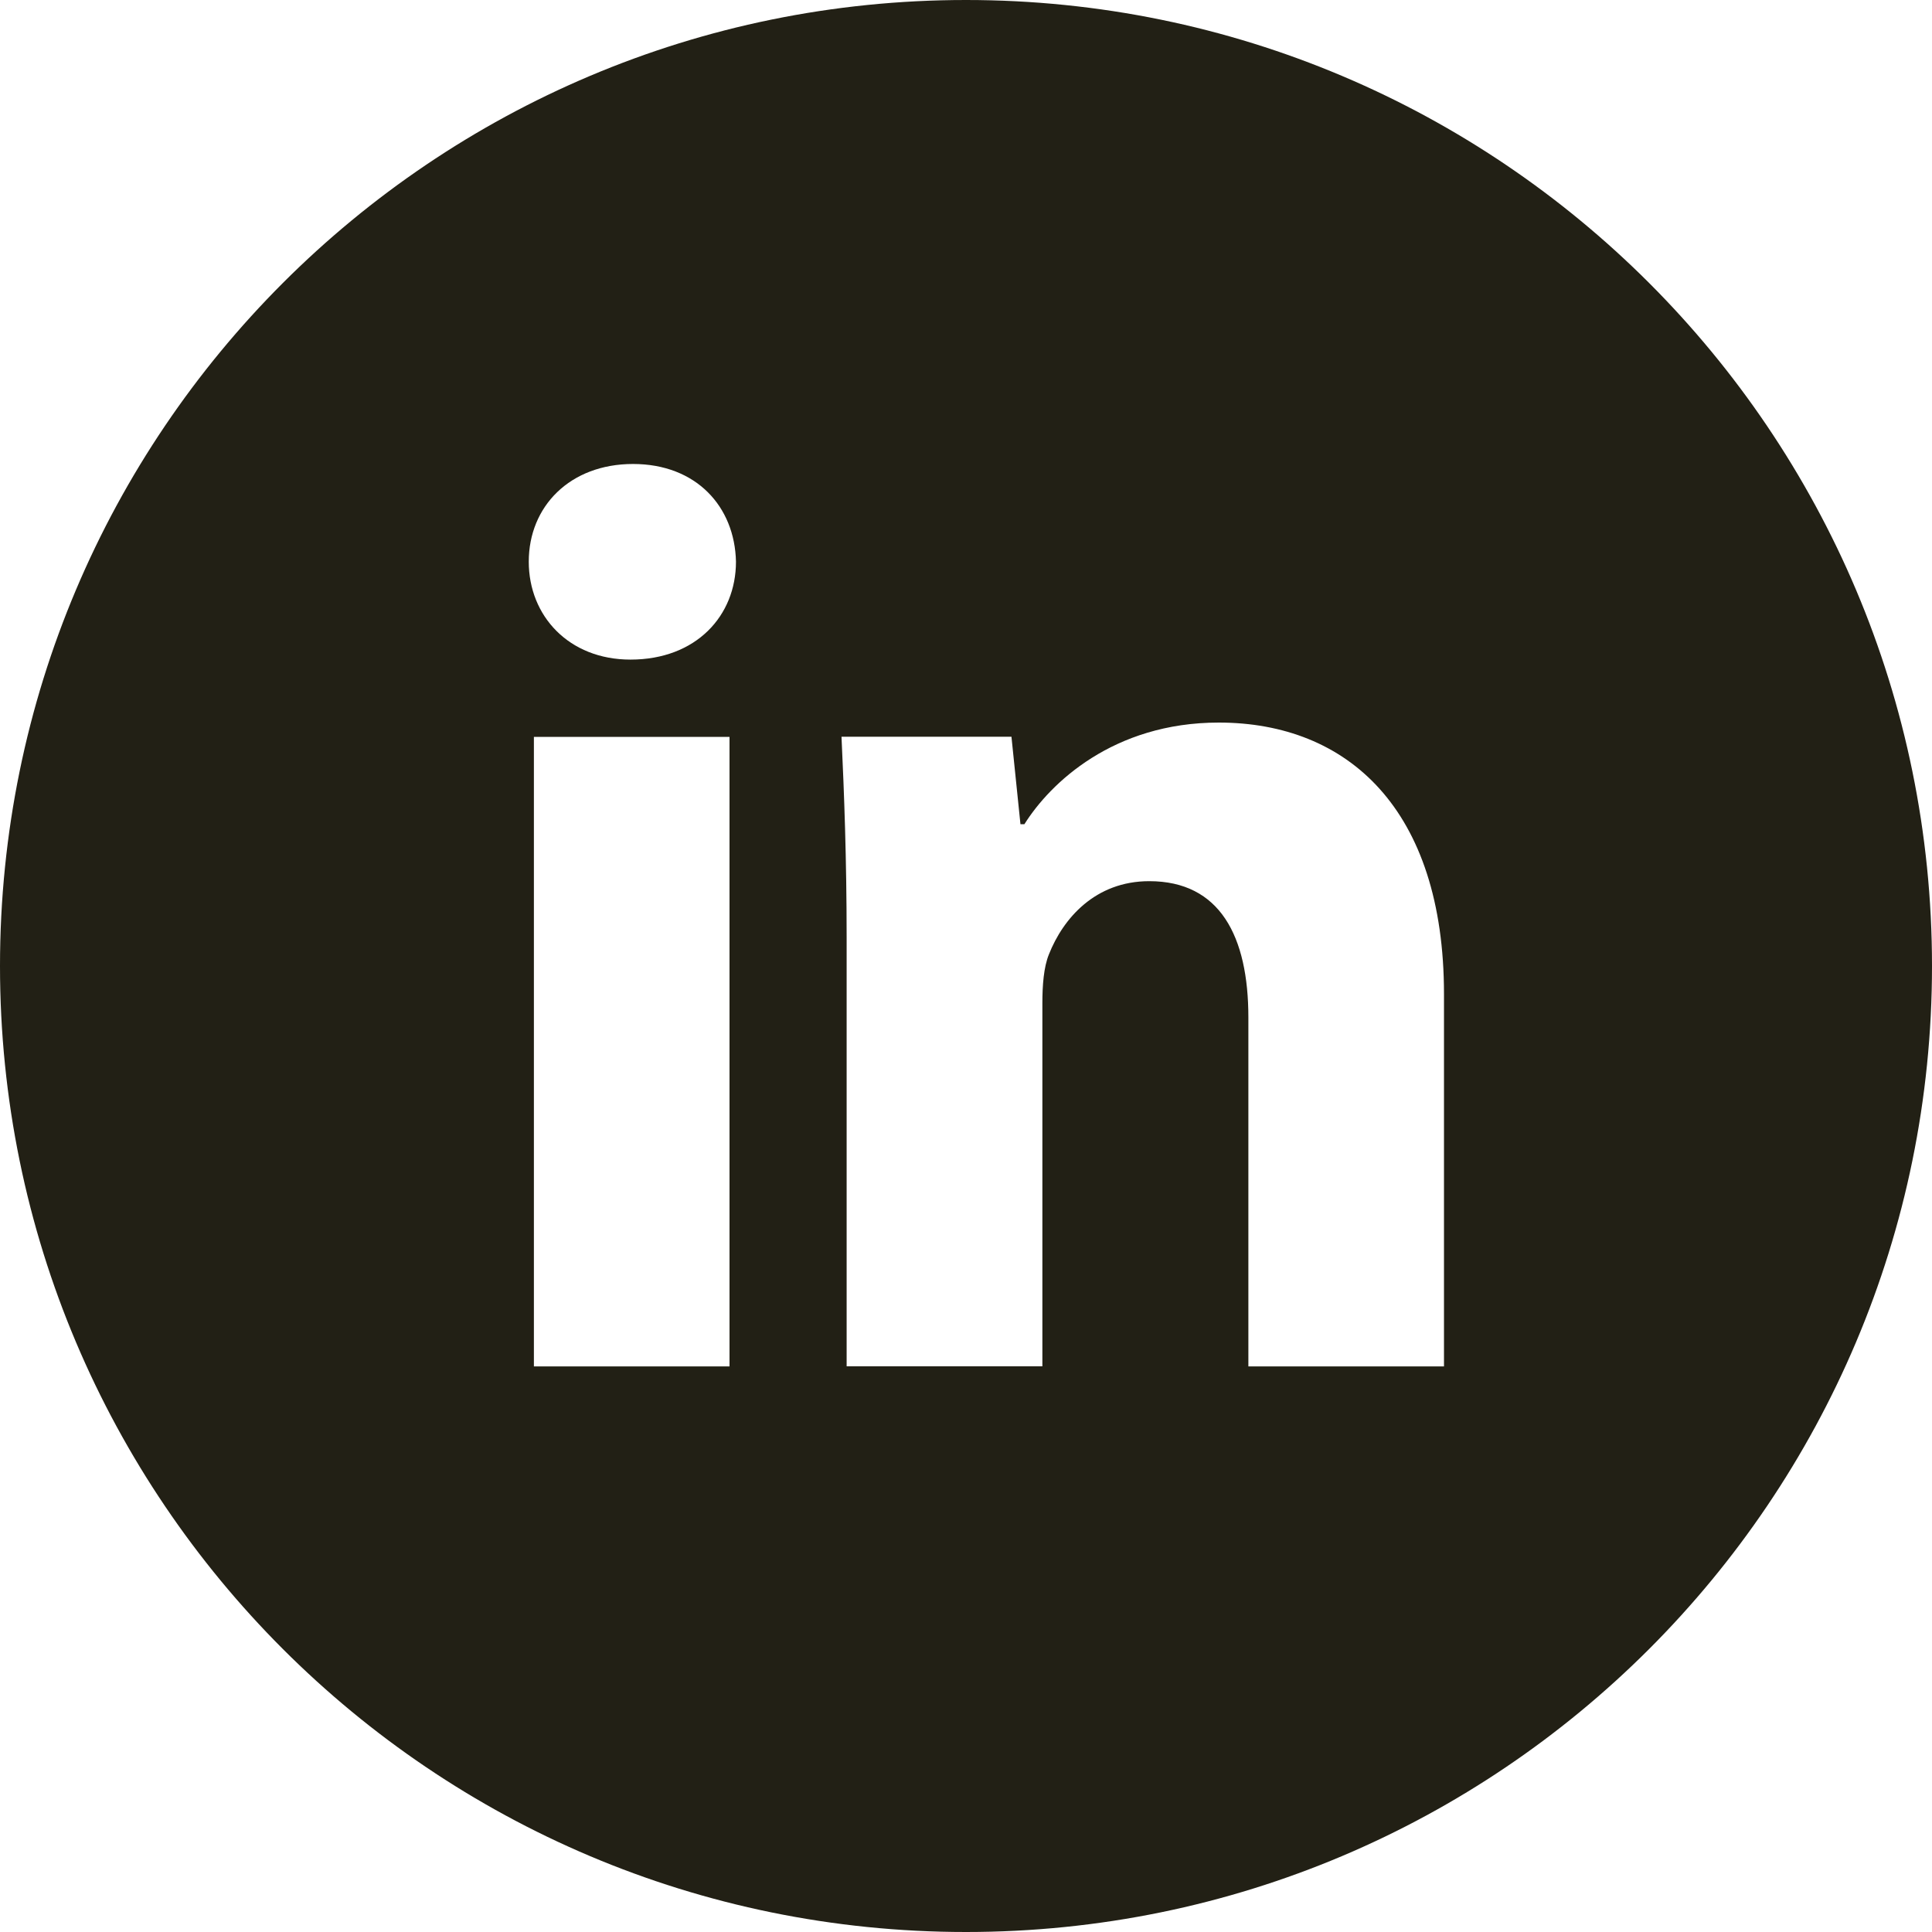 <svg width="32" height="32" viewBox="0 0 32 32" fill="none" xmlns="http://www.w3.org/2000/svg">
<path d="M16 0C7.163 0 0 7.163 0 16C0 24.837 7.163 32 16 32C24.837 32 32 24.837 32 16C32 7.163 24.837 0 16 0ZM12.083 22.632H8.843V12.205H12.083V22.632ZM10.443 10.925C9.42 10.925 8.758 10.2 8.758 9.303C8.758 8.388 9.44 7.685 10.485 7.685C11.53 7.685 12.17 8.388 12.19 9.303C12.19 10.2 11.53 10.925 10.443 10.925ZM23.917 22.632H20.677V16.853C20.677 15.508 20.207 14.595 19.035 14.595C18.14 14.595 17.608 15.213 17.373 15.808C17.287 16.02 17.265 16.32 17.265 16.618V22.63H14.023V15.53C14.023 14.228 13.982 13.14 13.938 12.203H16.753L16.902 13.652H16.967C17.393 12.972 18.438 11.968 20.187 11.968C22.318 11.968 23.917 13.397 23.917 16.467V22.632Z" fill="#222015"/>
</svg>
